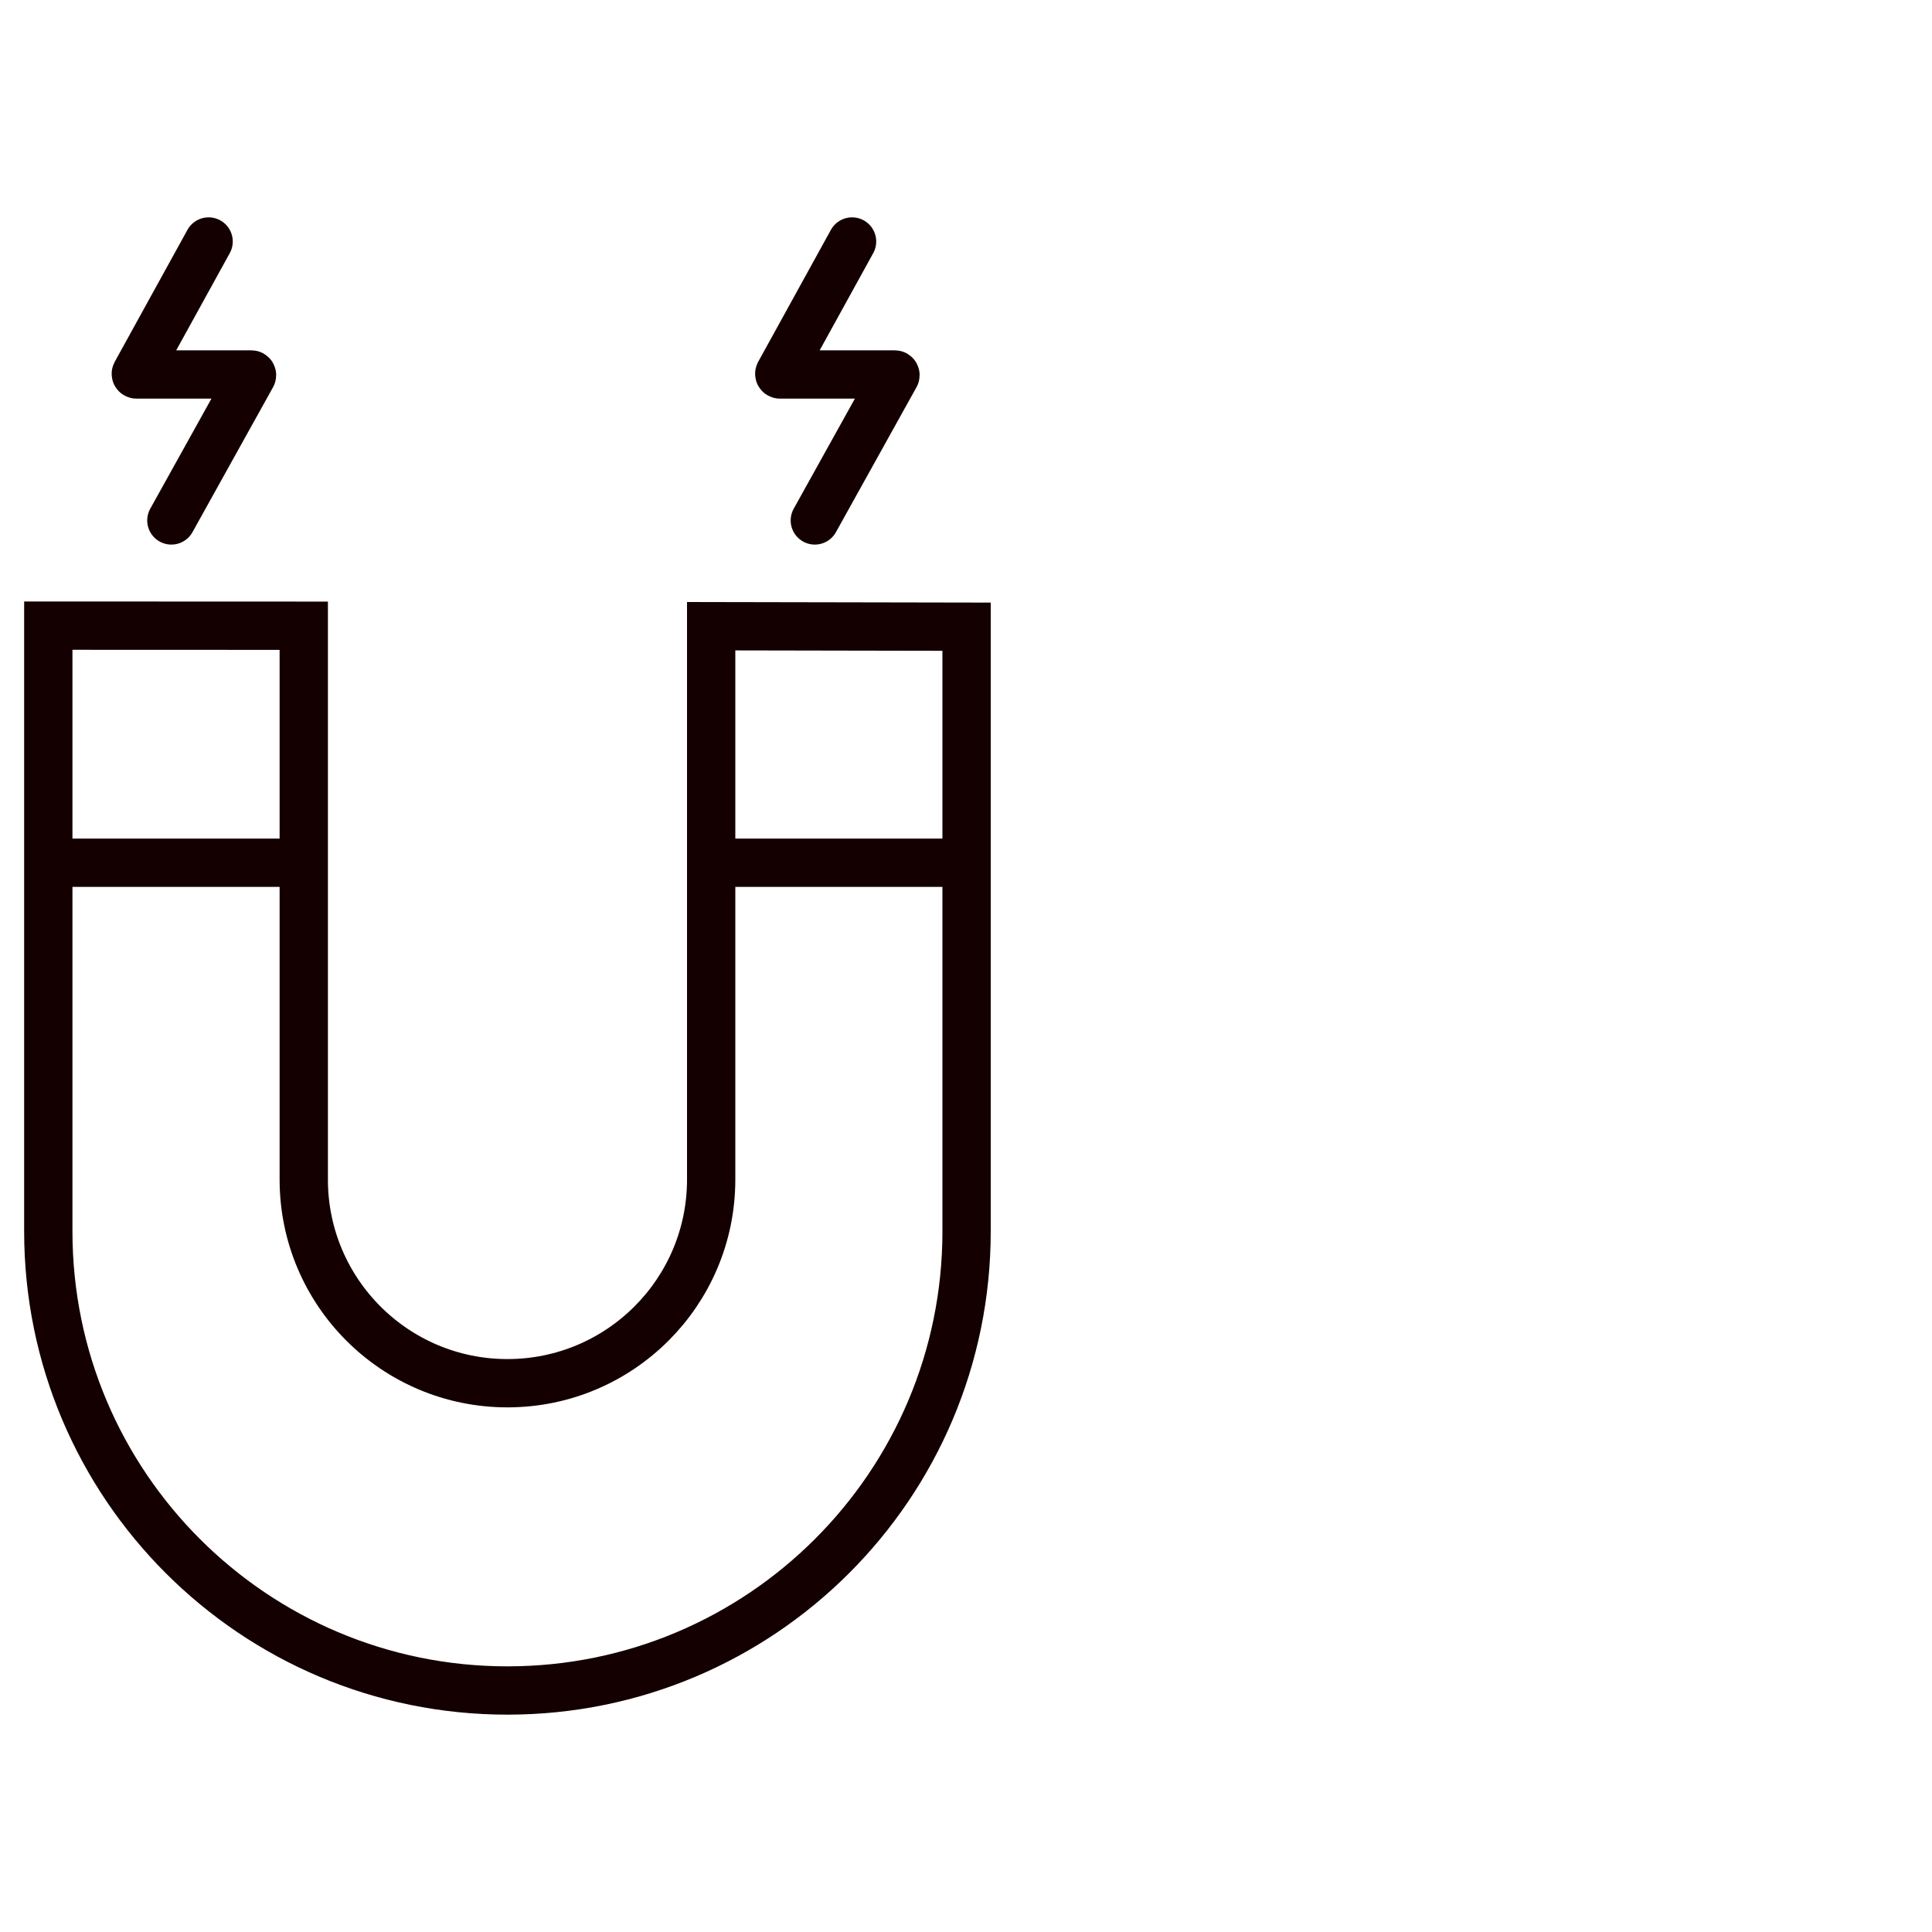 <svg width="40" height="40" viewBox="0 0 40 40" fill="none" xmlns="http://www.w3.org/2000/svg">
<path d="M20.012 12.975V25.494C20.012 30.744 15.756 35 10.506 35C5.256 35 1 30.744 1 25.494V12.953L6.289 12.955V24.421C6.289 26.75 8.177 28.638 10.506 28.638C12.835 28.638 14.724 26.75 14.724 24.421V12.965L20.012 12.975Z" stroke="#140000" stroke-miterlimit="10"/>
<path d="M1 17.862H6.289" stroke="#140000" stroke-miterlimit="10"/>
<path d="M14.724 17.862H20.012" stroke="#140000" stroke-miterlimit="10"/>
<path d="M3.548 10.775L5.216 7.774C5.221 7.765 5.215 7.753 5.204 7.753H2.825C2.815 7.753 2.808 7.742 2.813 7.733L4.319 5" stroke="#140000" stroke-miterlimit="10" stroke-linecap="round"/>
<path d="M16.87 10.775L18.538 7.774C18.543 7.765 18.537 7.753 18.526 7.753H16.147C16.137 7.753 16.131 7.742 16.135 7.733L17.641 5" stroke="#140000" stroke-miterlimit="10" stroke-linecap="round"/>
</svg>
